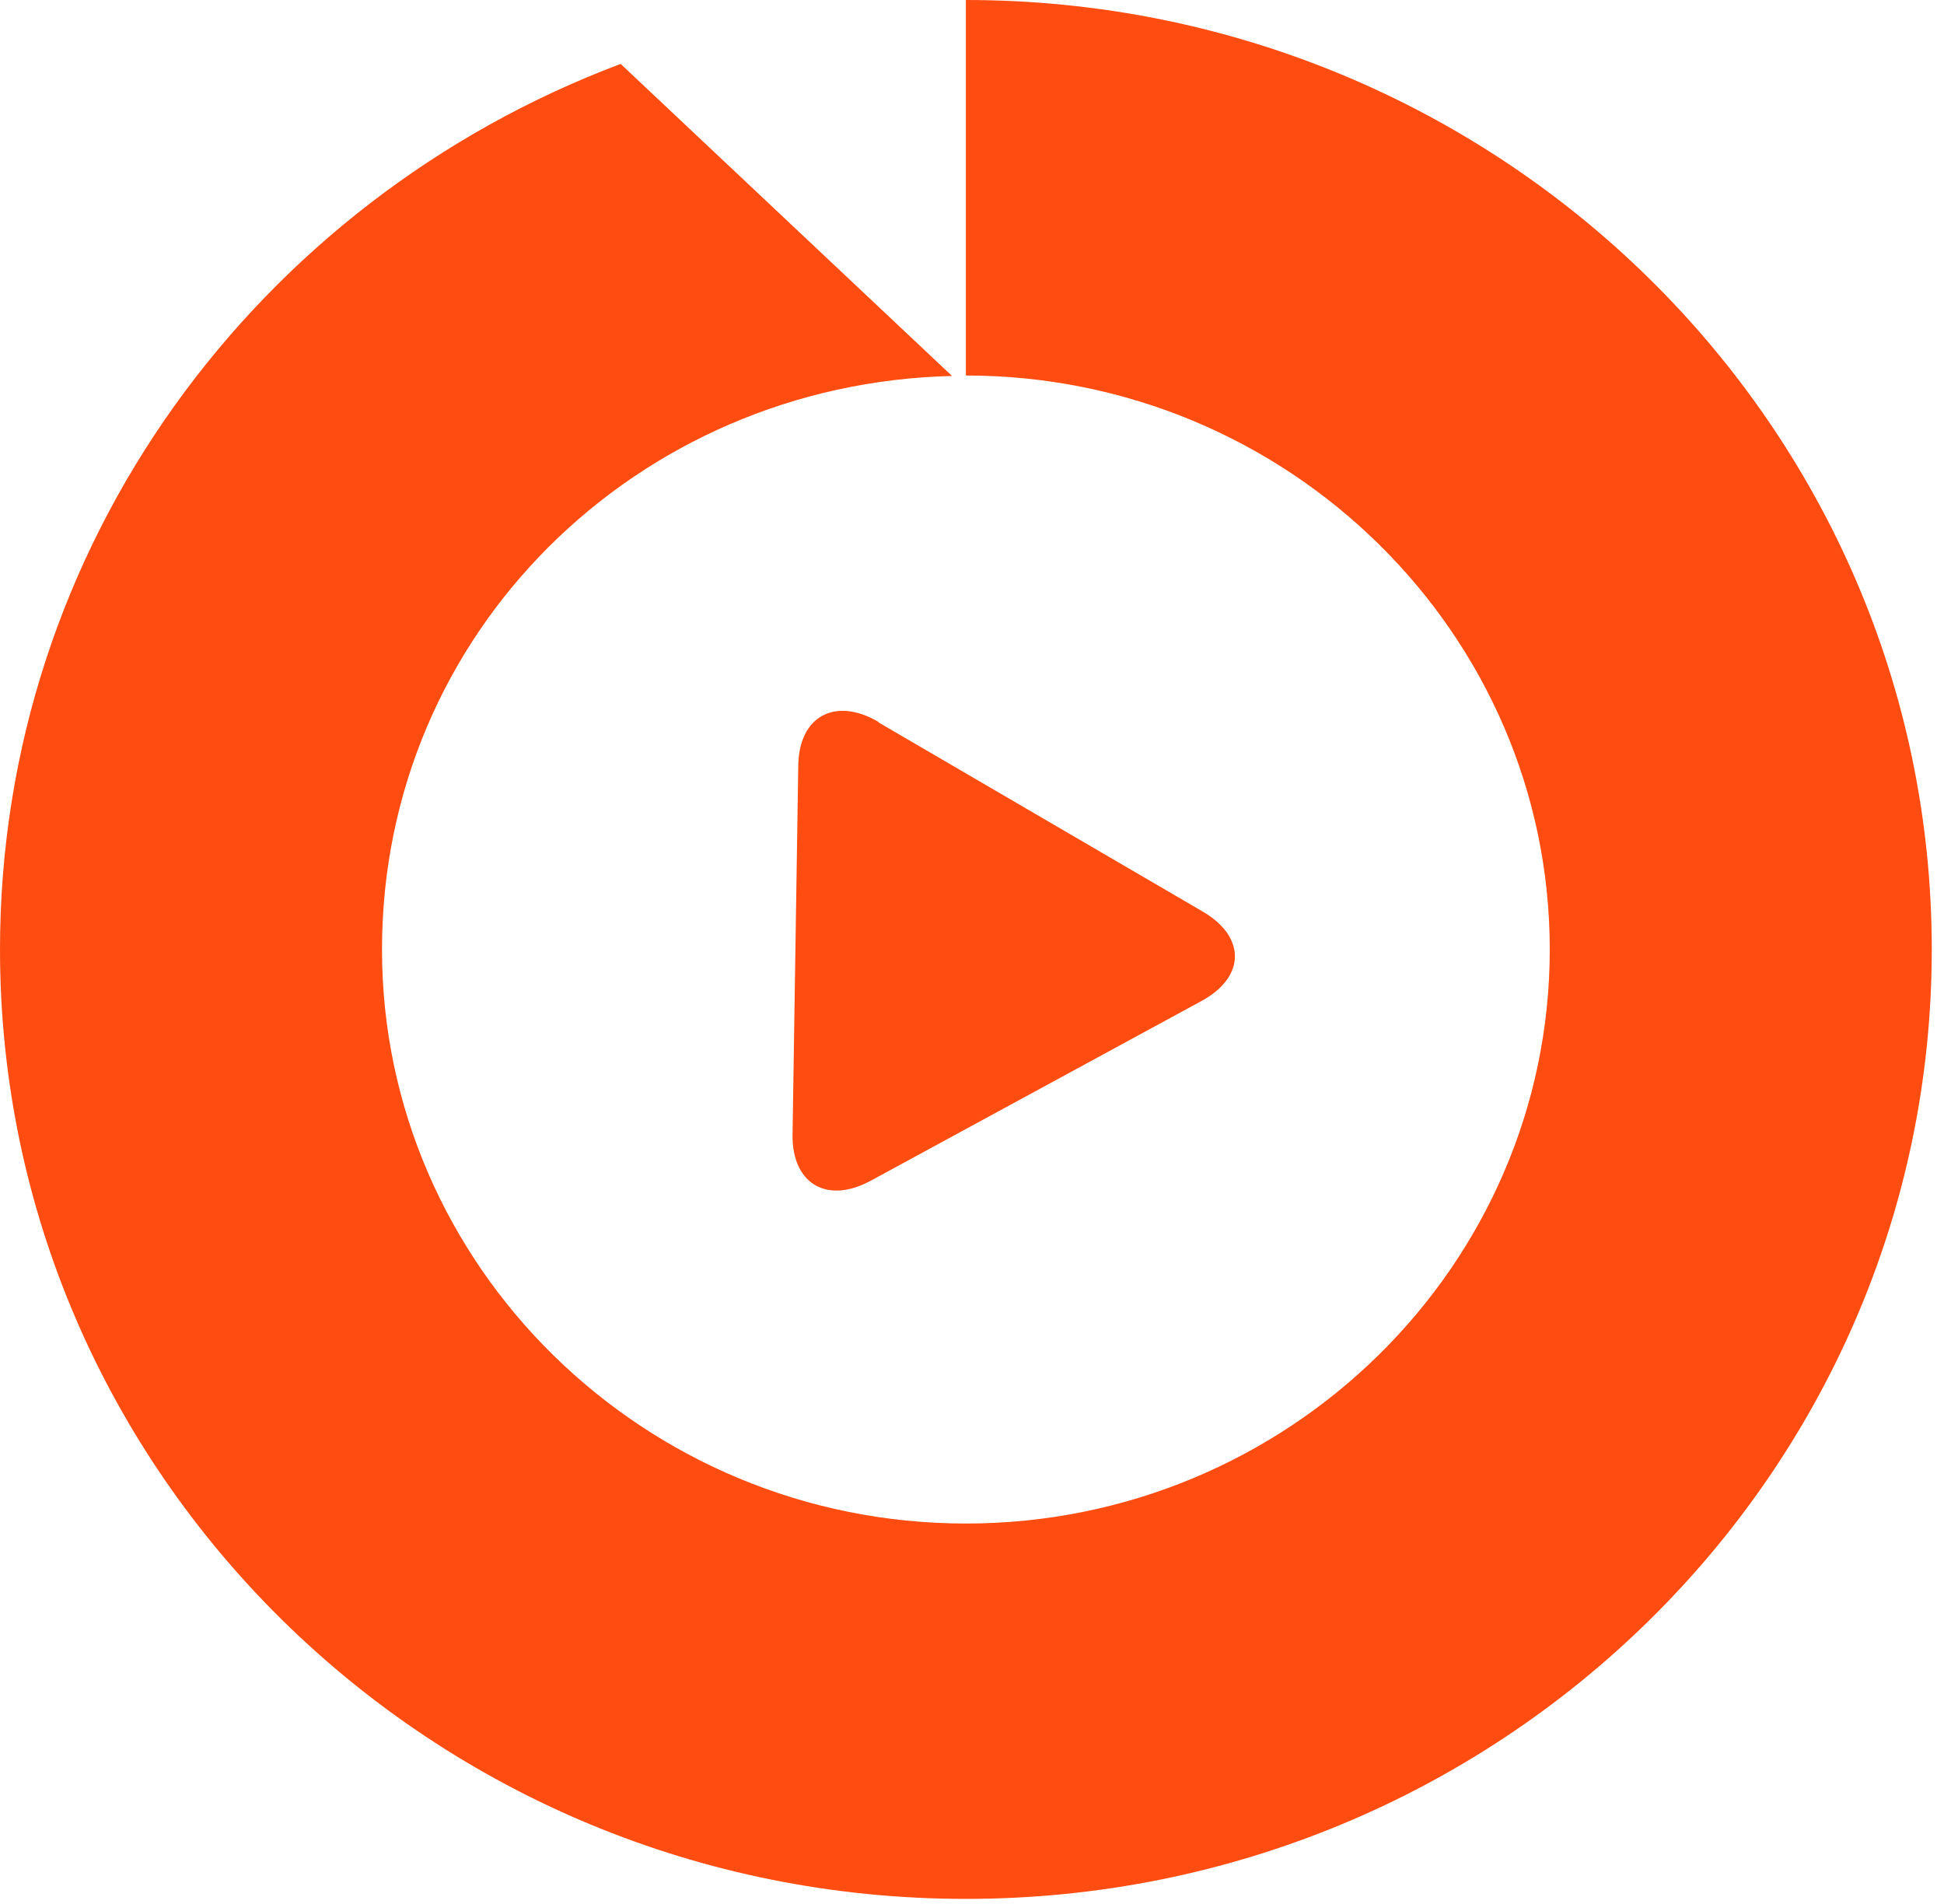 <svg width="143" height="140" viewBox="0 0 143 140" fill="none" xmlns="http://www.w3.org/2000/svg">
<path d="M64.62 53.09C61.425 51.225 58.755 52.675 58.72 56.335L58.3 83.395C58.23 87.055 60.83 88.605 64.095 86.81L88.365 73.625C91.63 71.865 91.665 68.895 88.465 67.035L64.62 53.125V53.09Z" fill="#FF4C11"/>
<path d="M71.05 0V27.615C94.72 27.615 114 46.565 114 69.83C114 93.095 94.72 112.045 71.05 112.045C47.375 112.045 28.1 93.095 28.1 69.83C28.1 46.565 46.815 28.2 70.03 27.65L45.655 4.7C18.965 14.735 0 40.07 0 69.825C0 108.375 31.82 139.65 71.05 139.65C110.28 139.65 142.1 108.38 142.1 69.825C142.1 31.27 110.275 0 71.05 0Z" fill="#FF4C11"/>
</svg>
